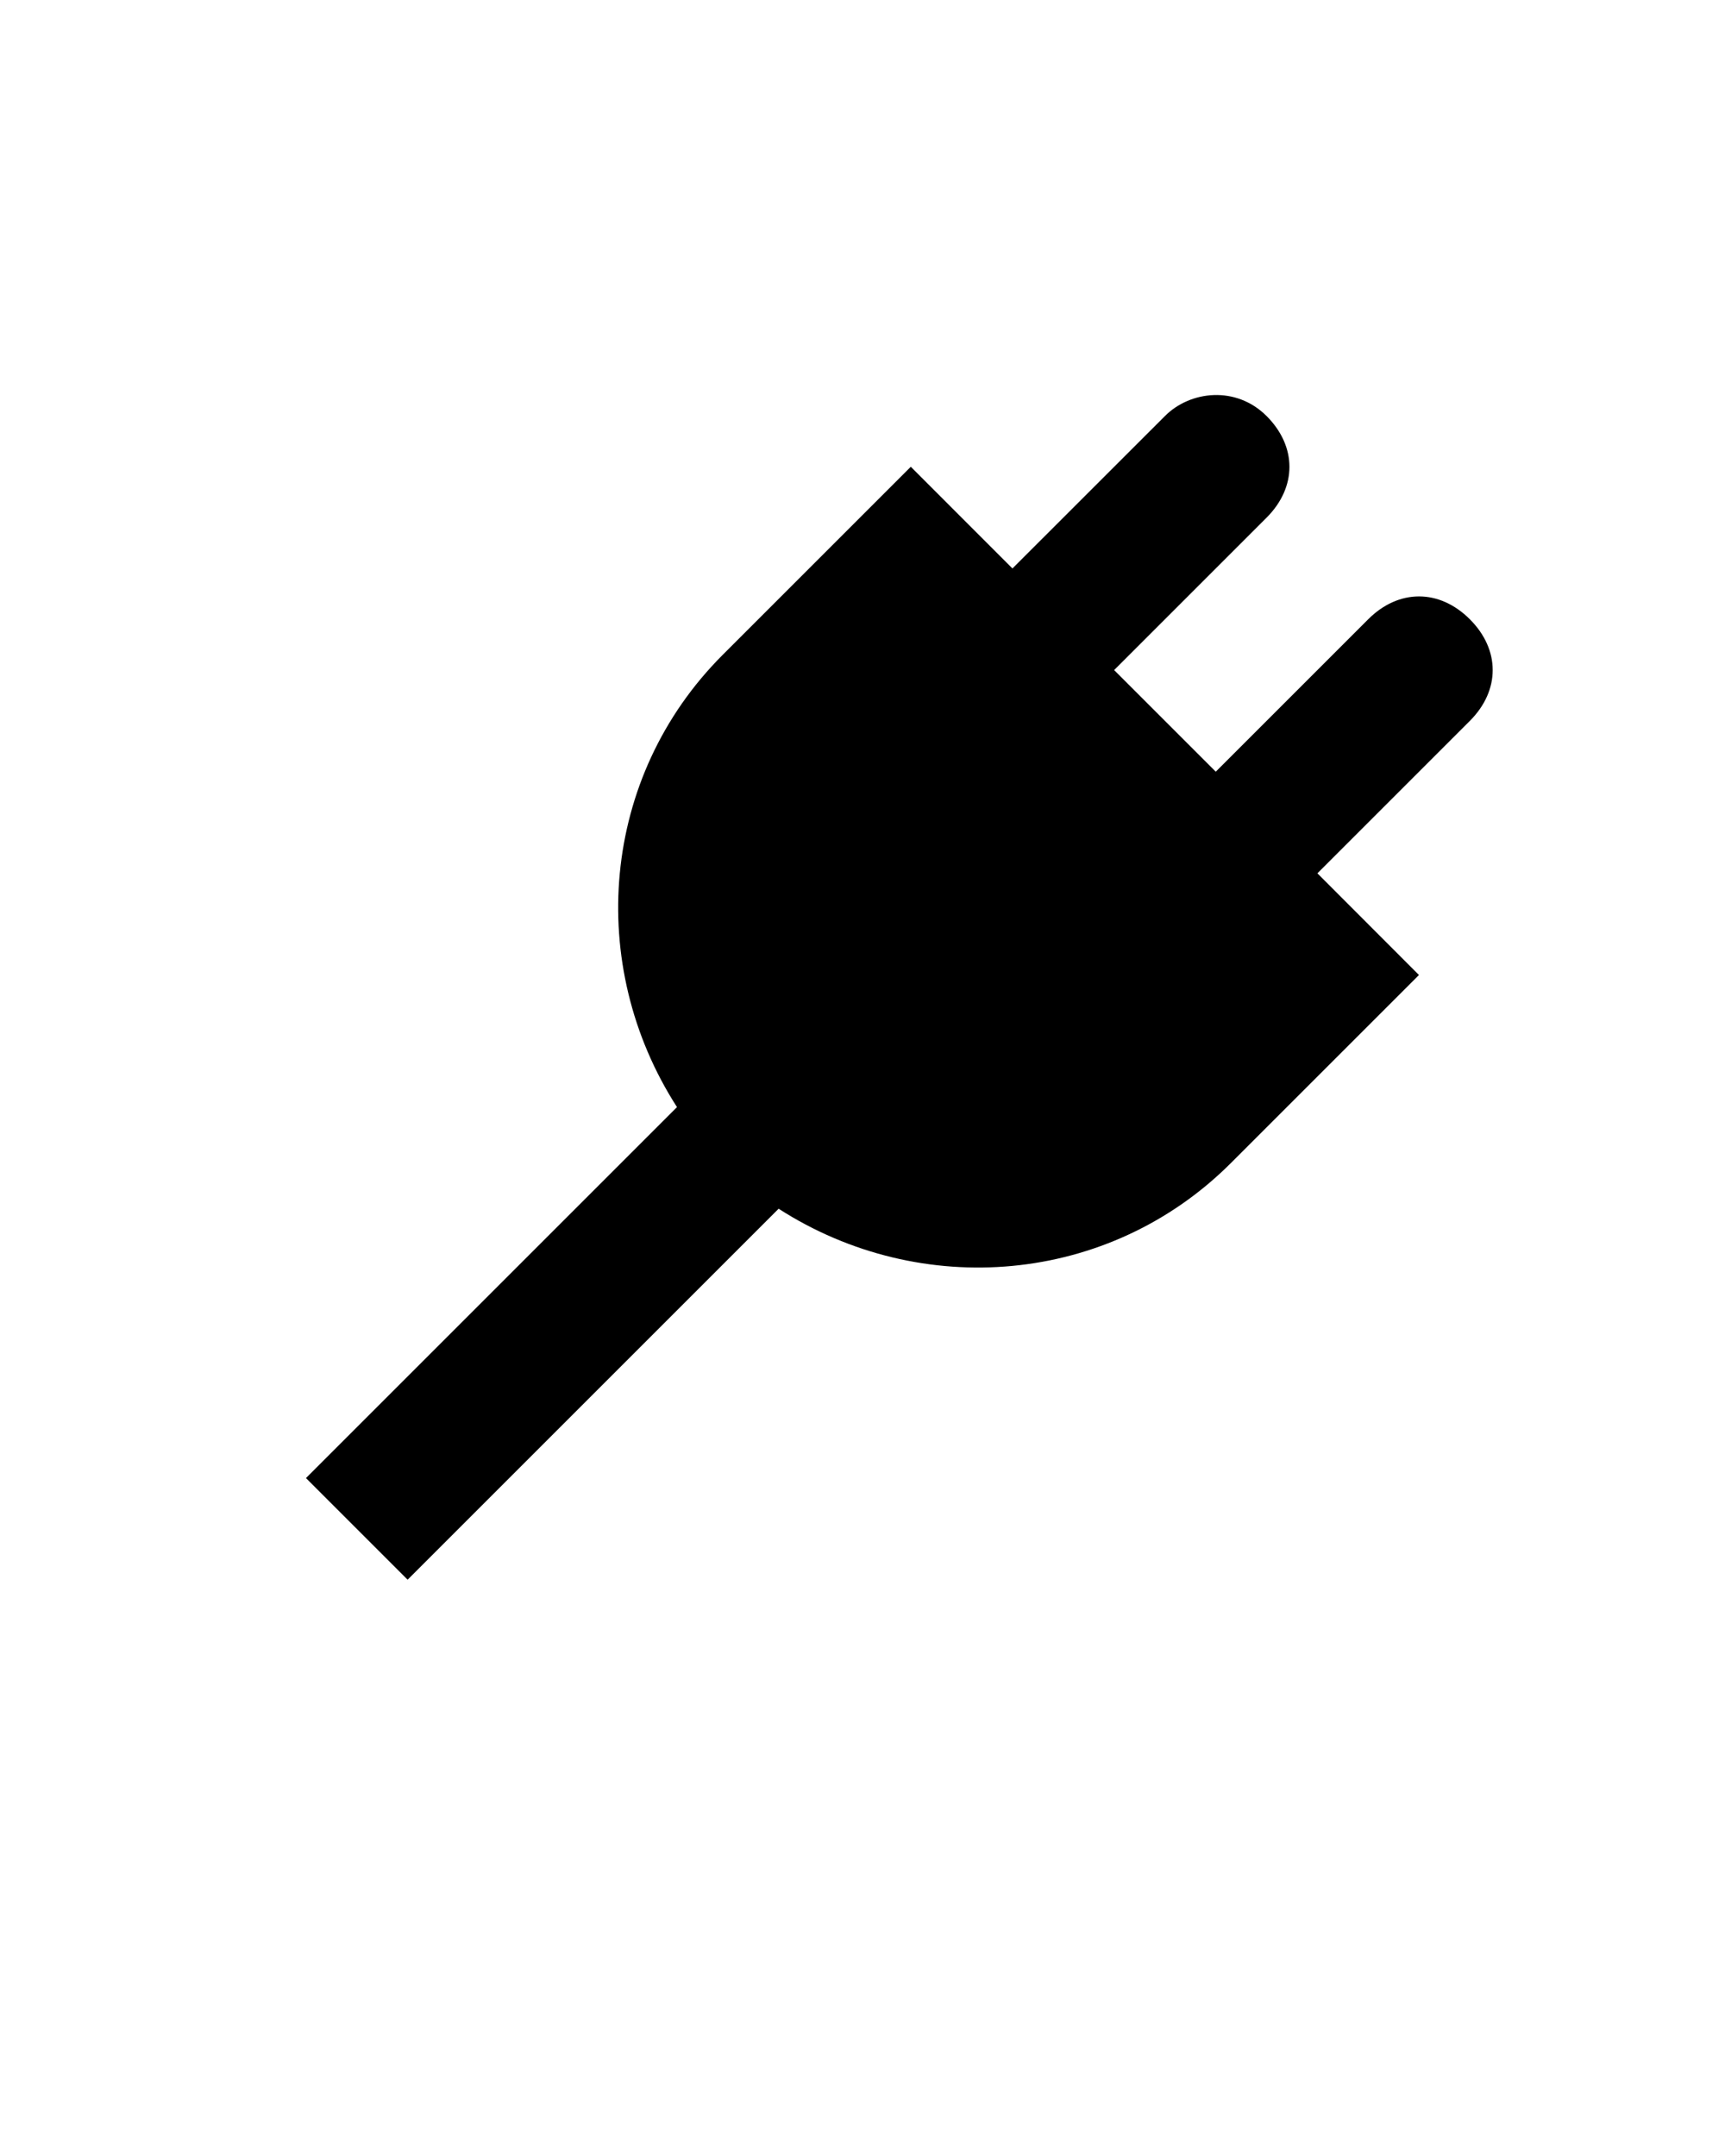 <?xml version="1.0" encoding="UTF-8" standalone="no"?>
<svg
        xmlns:dc="http://purl.org/dc/elements/1.1/"
        xmlns:cc="http://creativecommons.org/ns#"
        xmlns:rdf="http://www.w3.org/1999/02/22-rdf-syntax-ns#"
        xmlns:sodipodi="http://sodipodi.sourceforge.net/DTD/sodipodi-0.dtd"
        xmlns:inkscape="http://www.inkscape.org/namespaces/inkscape"
        xmlns="http://www.w3.org/2000/svg"
        version="1.1"
        x="0px"
        y="0px"
        viewBox="0 0 24 30"
        enable-background="new 0 0 24 24"
        xml:space="preserve"
        id="svg8"
        sodipodi:docname="plug.svg"
        inkscape:version="0.92.4 (5da689c313, 2019-01-14)">
    <defs
            id="defs12"/>
    <sodipodi:namedview
            pagecolor="#ffffff"
            bordercolor="#666666"
            borderopacity="1"
            objecttolerance="10"
            gridtolerance="10"
            guidetolerance="10"
            inkscape:pageopacity="0"
            inkscape:pageshadow="2"
            inkscape:window-width="1920"
            inkscape:window-height="995"
            id="namedview10"
            showgrid="false"
            inkscape:zoom="7.8666667"
            inkscape:cx="-9.1016949"
            inkscape:cy="15"
            inkscape:window-x="0"
            inkscape:window-y="0"
            inkscape:window-maximized="1"
            inkscape:current-layer="svg8"/>
    <path
            d="m 18.329,12.152 2.121,-2.121 c 0.424,-0.424 0.424,-0.99 0,-1.414 -0.424,-0.424 -0.99,-0.424 -1.414,0 l -2.121,2.121 -1.414,-1.414 2.121,-2.121 c 0.424,-0.424 0.424,-0.99 0,-1.414 -0.424,-0.424 -1.061,-0.354 -1.414,0 L 14.086,7.91 12.672,6.495 10.055,9.112 C 8.358,10.809 8.146,13.425 9.419,15.405 l -5.162,5.162 1.414,1.414 5.162,-5.162 c 1.98,1.273 4.596,1.061 6.293,-0.636 l 2.616,-2.616 z"
            id="path2"
            inkscape:connector-curvature="0"/>

</svg>